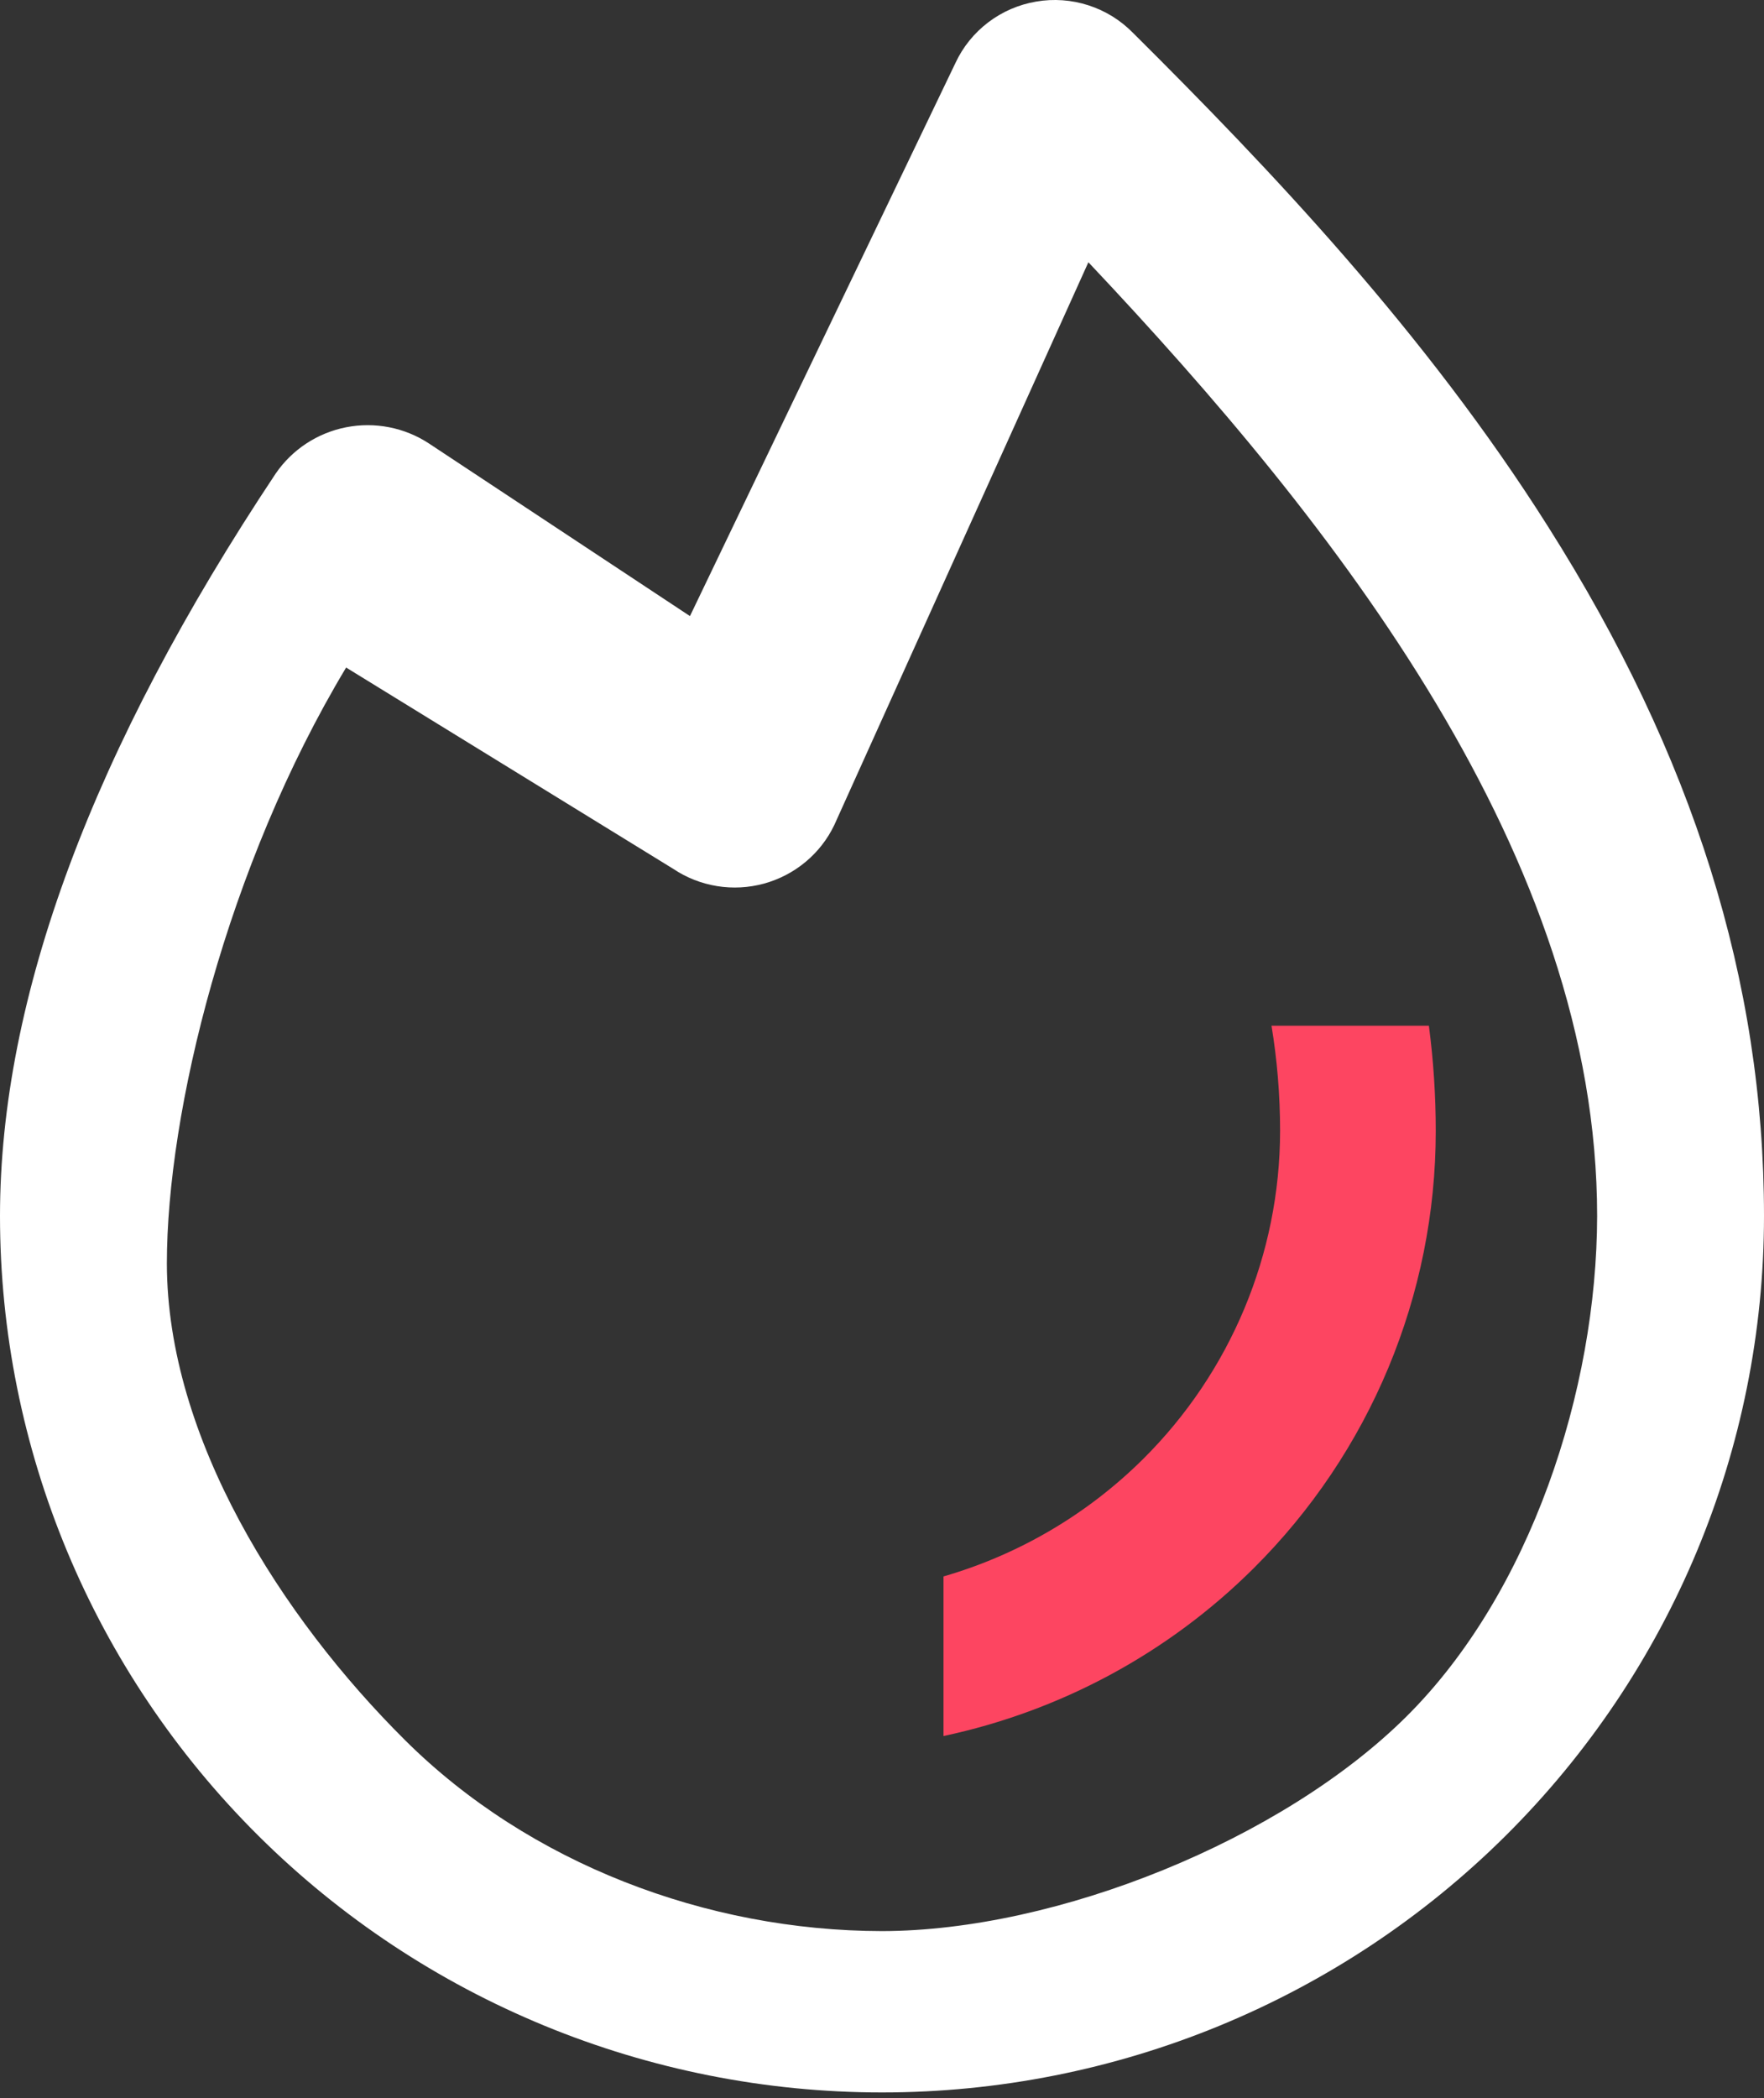 <svg width="37" height="44" viewBox="0 0 37 44" fill="none" xmlns="http://www.w3.org/2000/svg">
<rect x="0" y="0" width="37" height="44" fill="#333333" stroke="none"/>
<path d="M32.471 11.045C29.908 6.986 26.632 3.539 23.761 0.686C23.502 0.422 23.182 0.225 22.829 0.111C22.476 -0.003 22.1 -0.03 21.735 0.033C21.369 0.095 21.024 0.244 20.729 0.468C20.434 0.692 20.198 0.983 20.042 1.318L14.472 12.921L8.999 9.302C8.487 8.965 7.862 8.843 7.26 8.961C6.657 9.079 6.126 9.429 5.781 9.934C1.946 15.698 0 20.925 0 25.502C7.31126e-08 30.377 1.949 35.052 5.419 38.5C8.888 41.947 13.594 43.884 18.5 43.884C23.407 43.884 28.112 41.947 31.581 38.5C35.051 35.052 37 30.377 37 25.502C37 20.581 35.516 15.851 32.471 11.045ZM18.5 40.5C14.822 40.495 11.101 39.084 8.5 36.5C5.899 33.916 3.505 30.155 3.5 26.5C3.5 23.321 4.754 18.174 7.26 14L14.126 18.225C14.401 18.409 14.713 18.531 15.041 18.584C15.368 18.637 15.703 18.619 16.023 18.532C16.343 18.444 16.64 18.29 16.895 18.078C17.149 17.867 17.355 17.604 17.498 17.306L22.829 5.5C28.051 11.034 33.5 17.977 33.5 25.502C33.495 29.157 32.101 33.416 29.5 36C26.899 38.584 22.178 40.495 18.5 40.5Z" fill="white"/>
<path fill-rule="evenodd" clip-rule="evenodd" d="M29.971 21.512H26.67C26.788 22.23 26.85 22.965 26.85 23.721C26.847 26.301 25.814 28.774 23.978 30.598C22.802 31.766 21.358 32.608 19.79 33.062V36.409C22.234 35.889 24.496 34.679 26.29 32.896C28.739 30.462 30.115 27.162 30.115 23.721C30.115 22.979 30.067 22.243 29.971 21.512Z" fill="#FD4561"/>
</svg>
